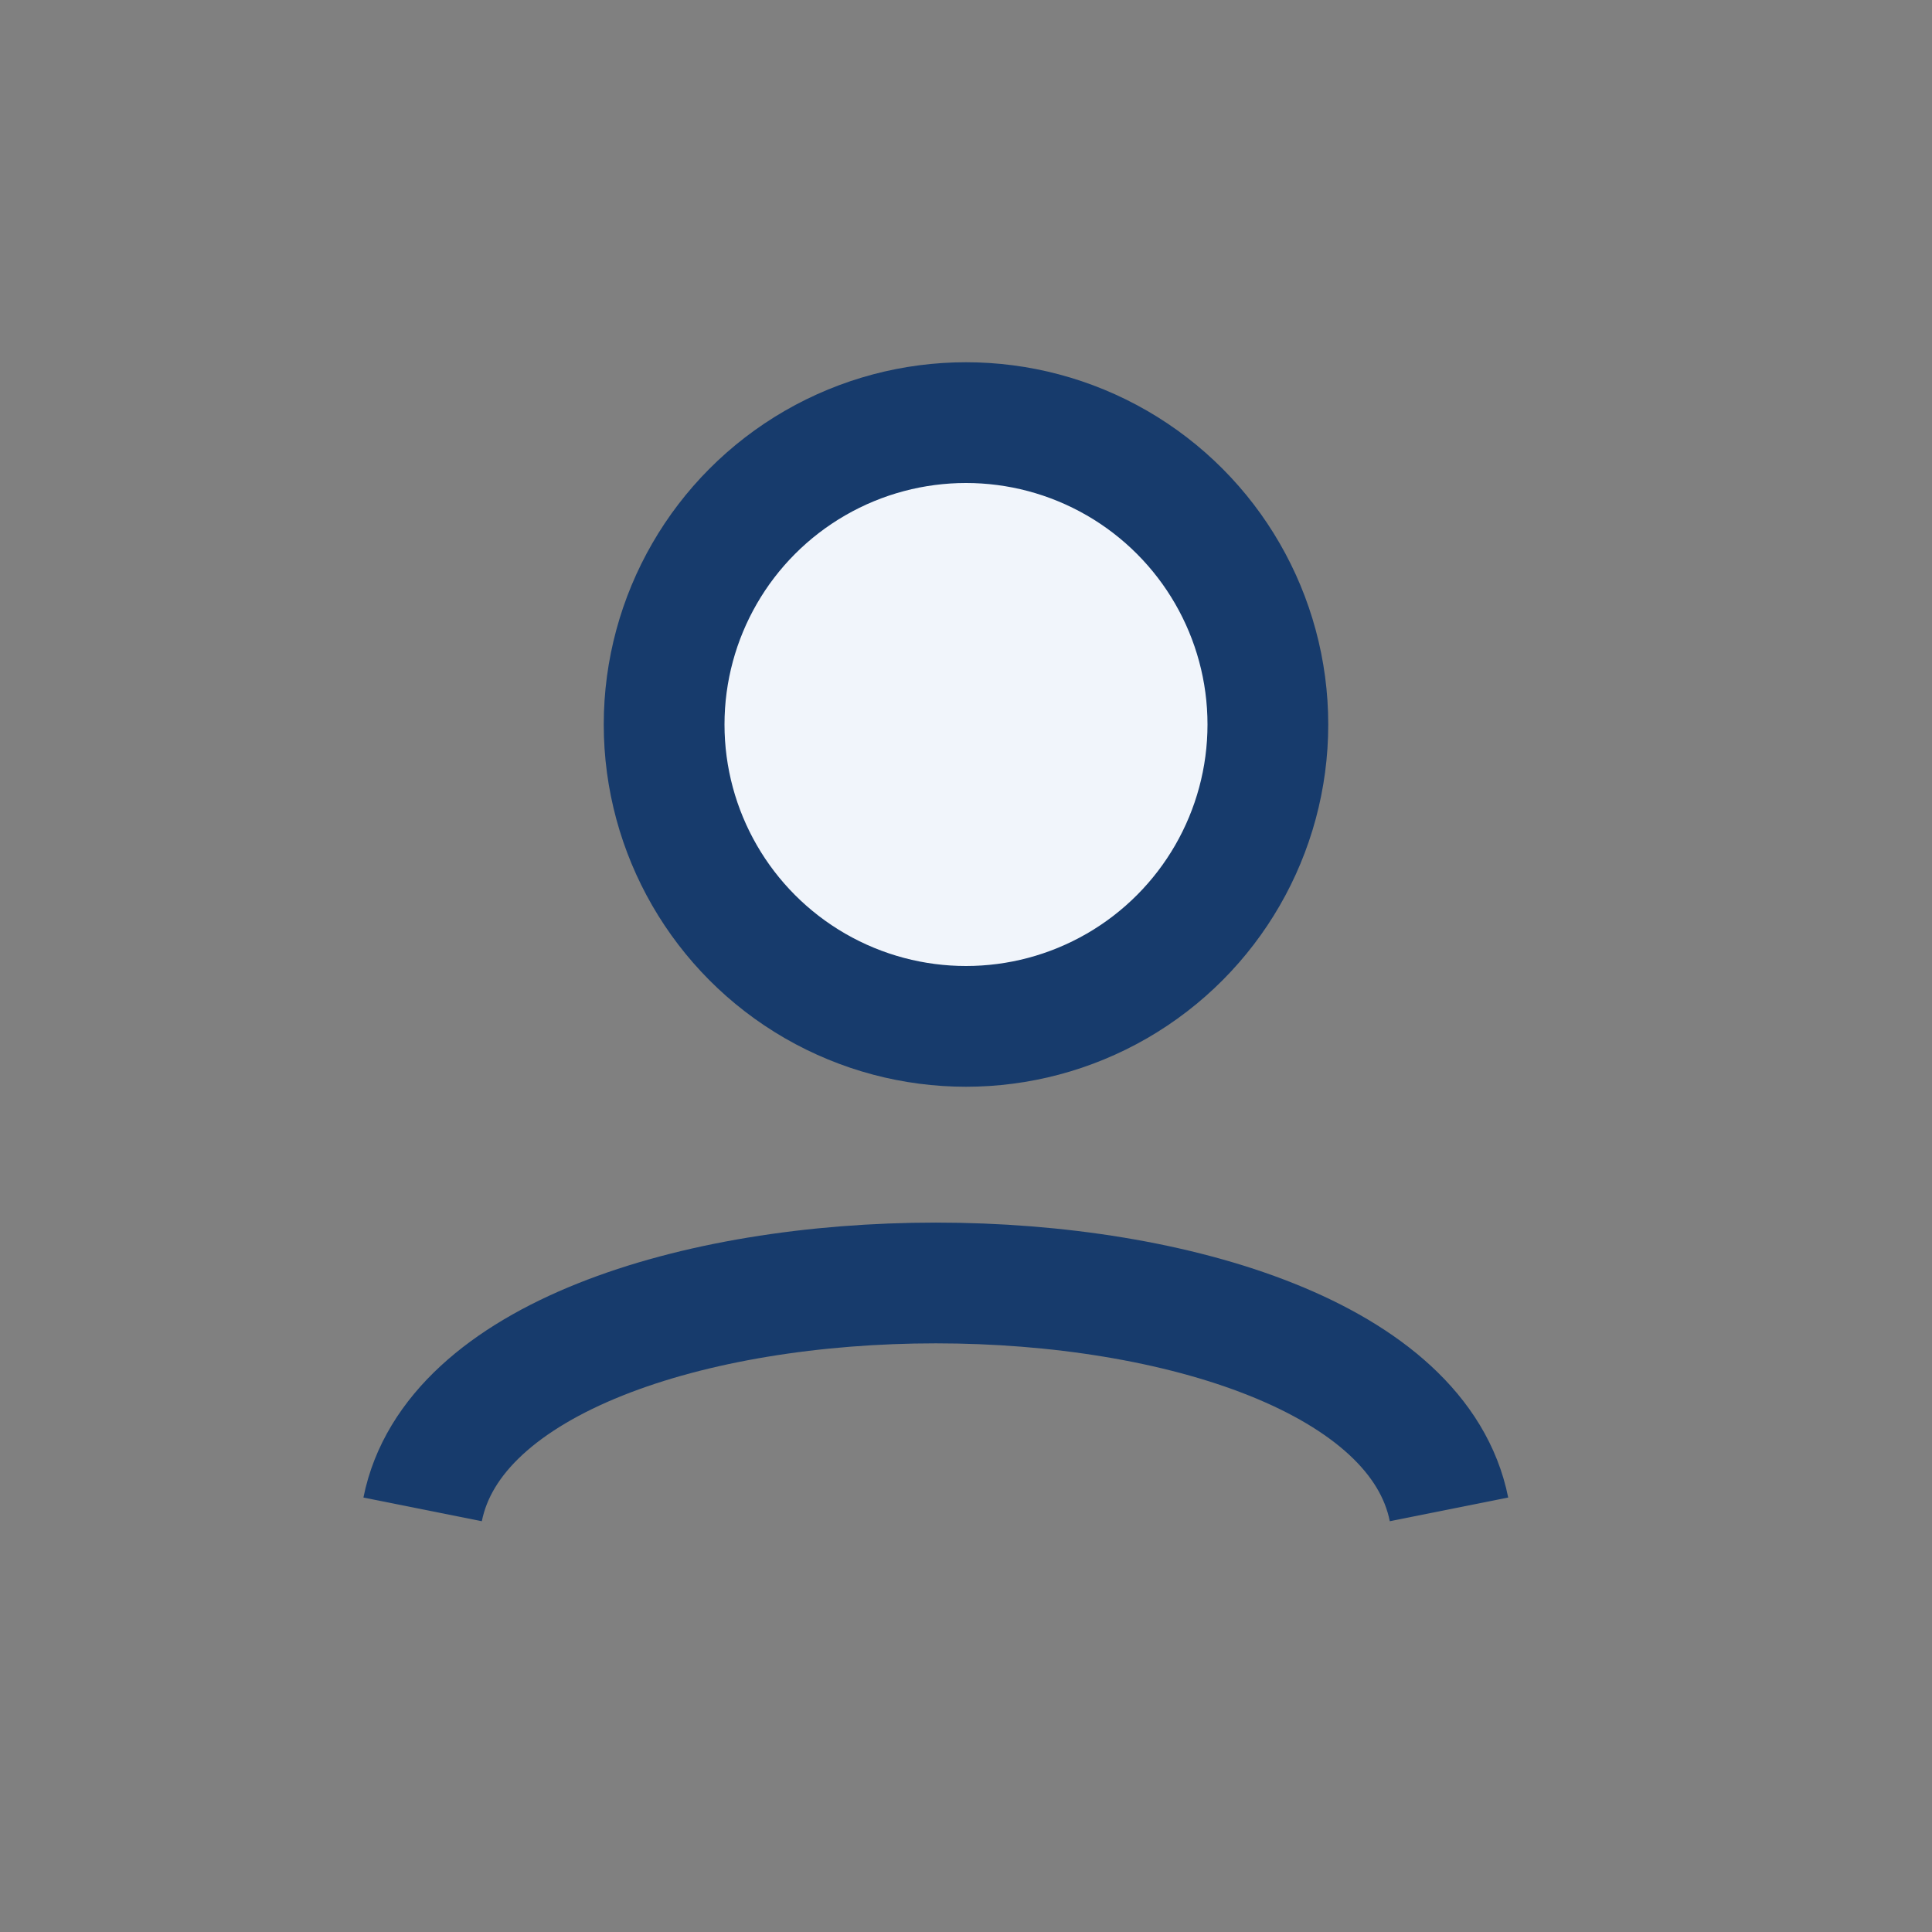 <?xml version="1.0" encoding="UTF-8"?>
<svg xmlns="http://www.w3.org/2000/svg" width="32" height="32" viewBox="0 0 32 32"><rect x="0" y="0" width="32" height="32" fill="#808080" stroke="none"/><circle cx="16" cy="12" r="5" fill="#F1F5FB" stroke="#173B6C" stroke-width="2"/><path d="M7 25c1-5 16-5 17 0" fill="none" stroke="#173B6C" stroke-width="2"/></svg>
